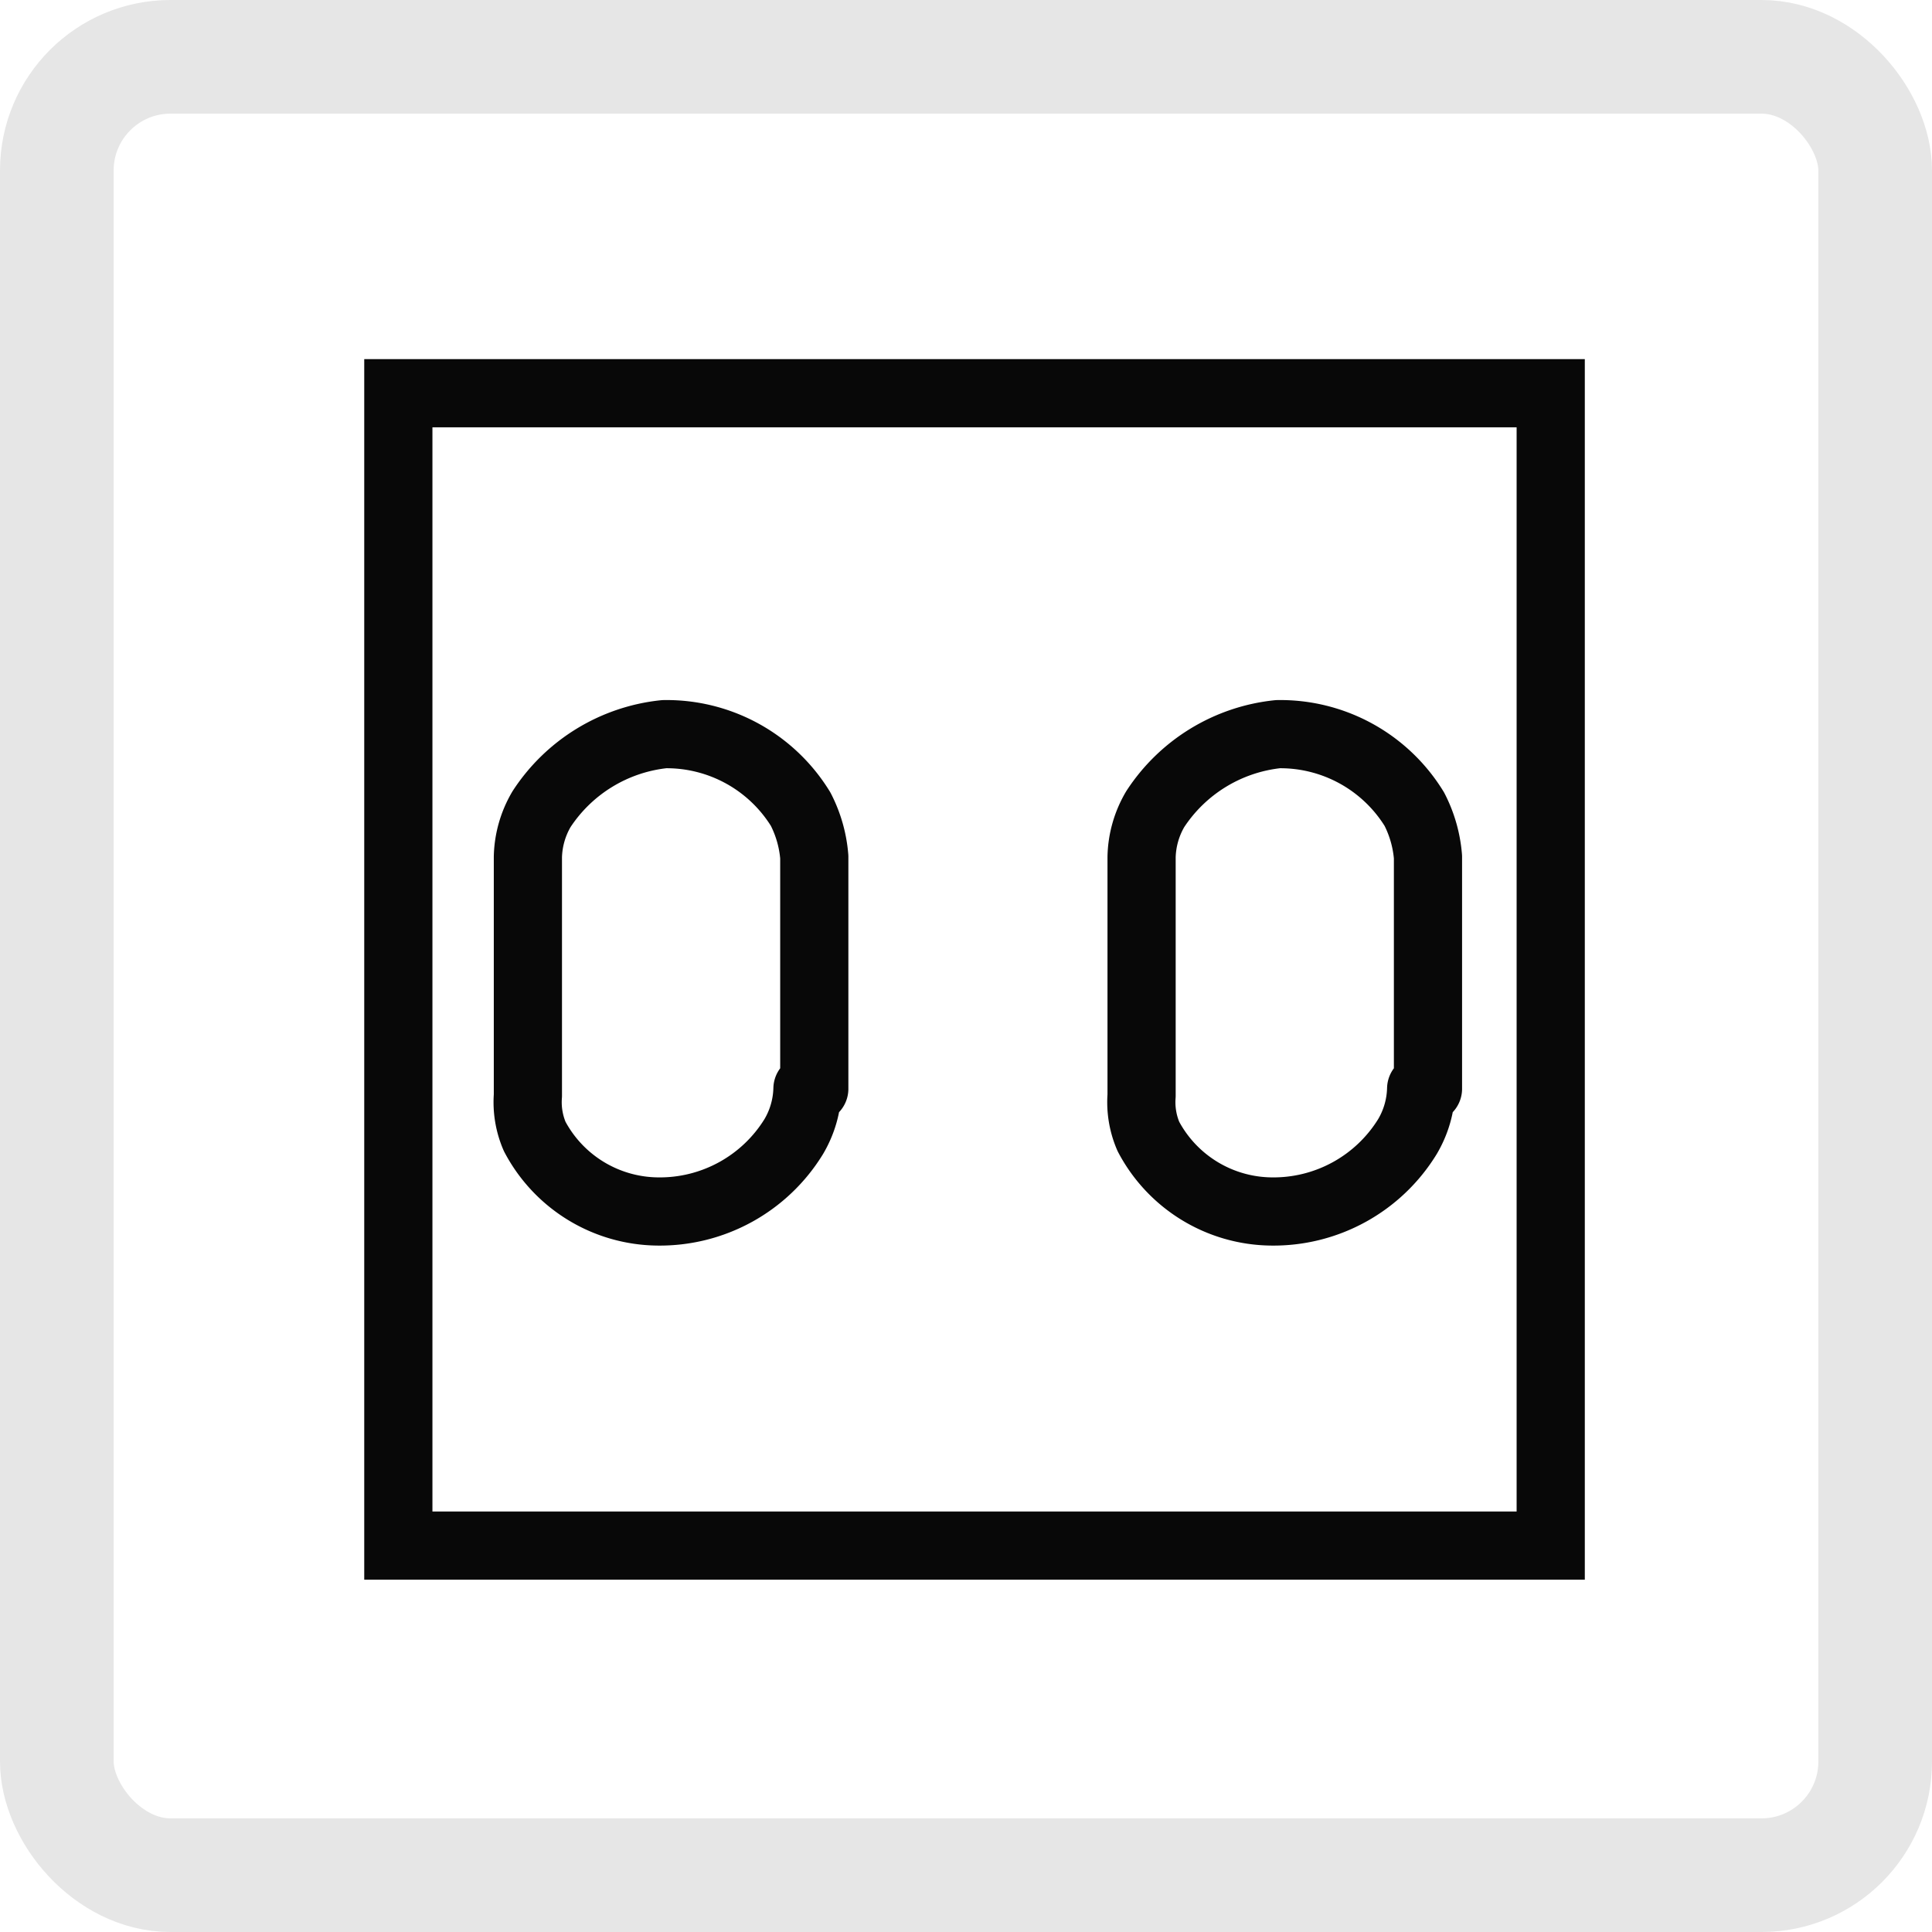 <svg id="icon-rechteckfenster" xmlns="http://www.w3.org/2000/svg" xmlns:xlink="http://www.w3.org/1999/xlink" width="34" height="34" viewBox="0 0 34 34">
  <defs>
    <clipPath id="clip-path">
      <rect id="Rechteck_6505" data-name="Rechteck 6505" width="24" height="24" transform="translate(670 833)" fill="#ababab"/>
    </clipPath>
  </defs>
  <g id="Rechteck_315" data-name="Rechteck 315" fill="none" stroke="#E6E6E6" stroke-width="2">
    <rect width="34" height="34" rx="3" stroke="none"/>
    <rect x="1" y="1" width="32" height="32" rx="2" fill="none"/>
  </g>
  <g id="Gruppe_maskieren_227" data-name="Gruppe maskieren 227" transform="translate(-664.91 -828)" clip-path="url(#clip-path)">
    <g id="platzdecke" transform="translate(670 833)">
      <g id="Ebene_2">
        <rect id="Rechteck_6503" data-name="Rechteck 6503" width="24" height="24" fill="#fff" opacity="0"/>
      </g>
      <g id="Ebene_1">
        <rect id="Rechteck_6504" data-name="Rechteck 6504" width="20.28" height="20.28" transform="translate(1.92 1.92)" fill="none" stroke="#080808" stroke-width="1.2"/>
        <path id="Pfad_14170" data-name="Pfad 14170" d="M9.12,14.16a1.734,1.734,0,0,1-.24.84,2.767,2.767,0,0,1-2.4,1.32A2.474,2.474,0,0,1,4.32,15a1.522,1.522,0,0,1-.12-.72v-4.2a1.734,1.734,0,0,1,.24-.84A2.943,2.943,0,0,1,6.6,7.92,2.767,2.767,0,0,1,9,9.24a2.225,2.225,0,0,1,.24.84v4.08Z" fill="none" stroke="#080808" stroke-linejoin="round" stroke-width="1.2"/>
        <path id="Pfad_14171" data-name="Pfad 14171" d="M19.92,14.16a1.734,1.734,0,0,1-.24.84,2.767,2.767,0,0,1-2.4,1.32A2.474,2.474,0,0,1,15.12,15a1.522,1.522,0,0,1-.12-.72v-4.2a1.734,1.734,0,0,1,.24-.84A2.943,2.943,0,0,1,17.4,7.92a2.767,2.767,0,0,1,2.4,1.32,2.225,2.225,0,0,1,.24.84v4.08Z" fill="none" stroke="#080808" stroke-linejoin="round" stroke-width="1.2"/>
      </g>
    </g>
  </g>
</svg>
